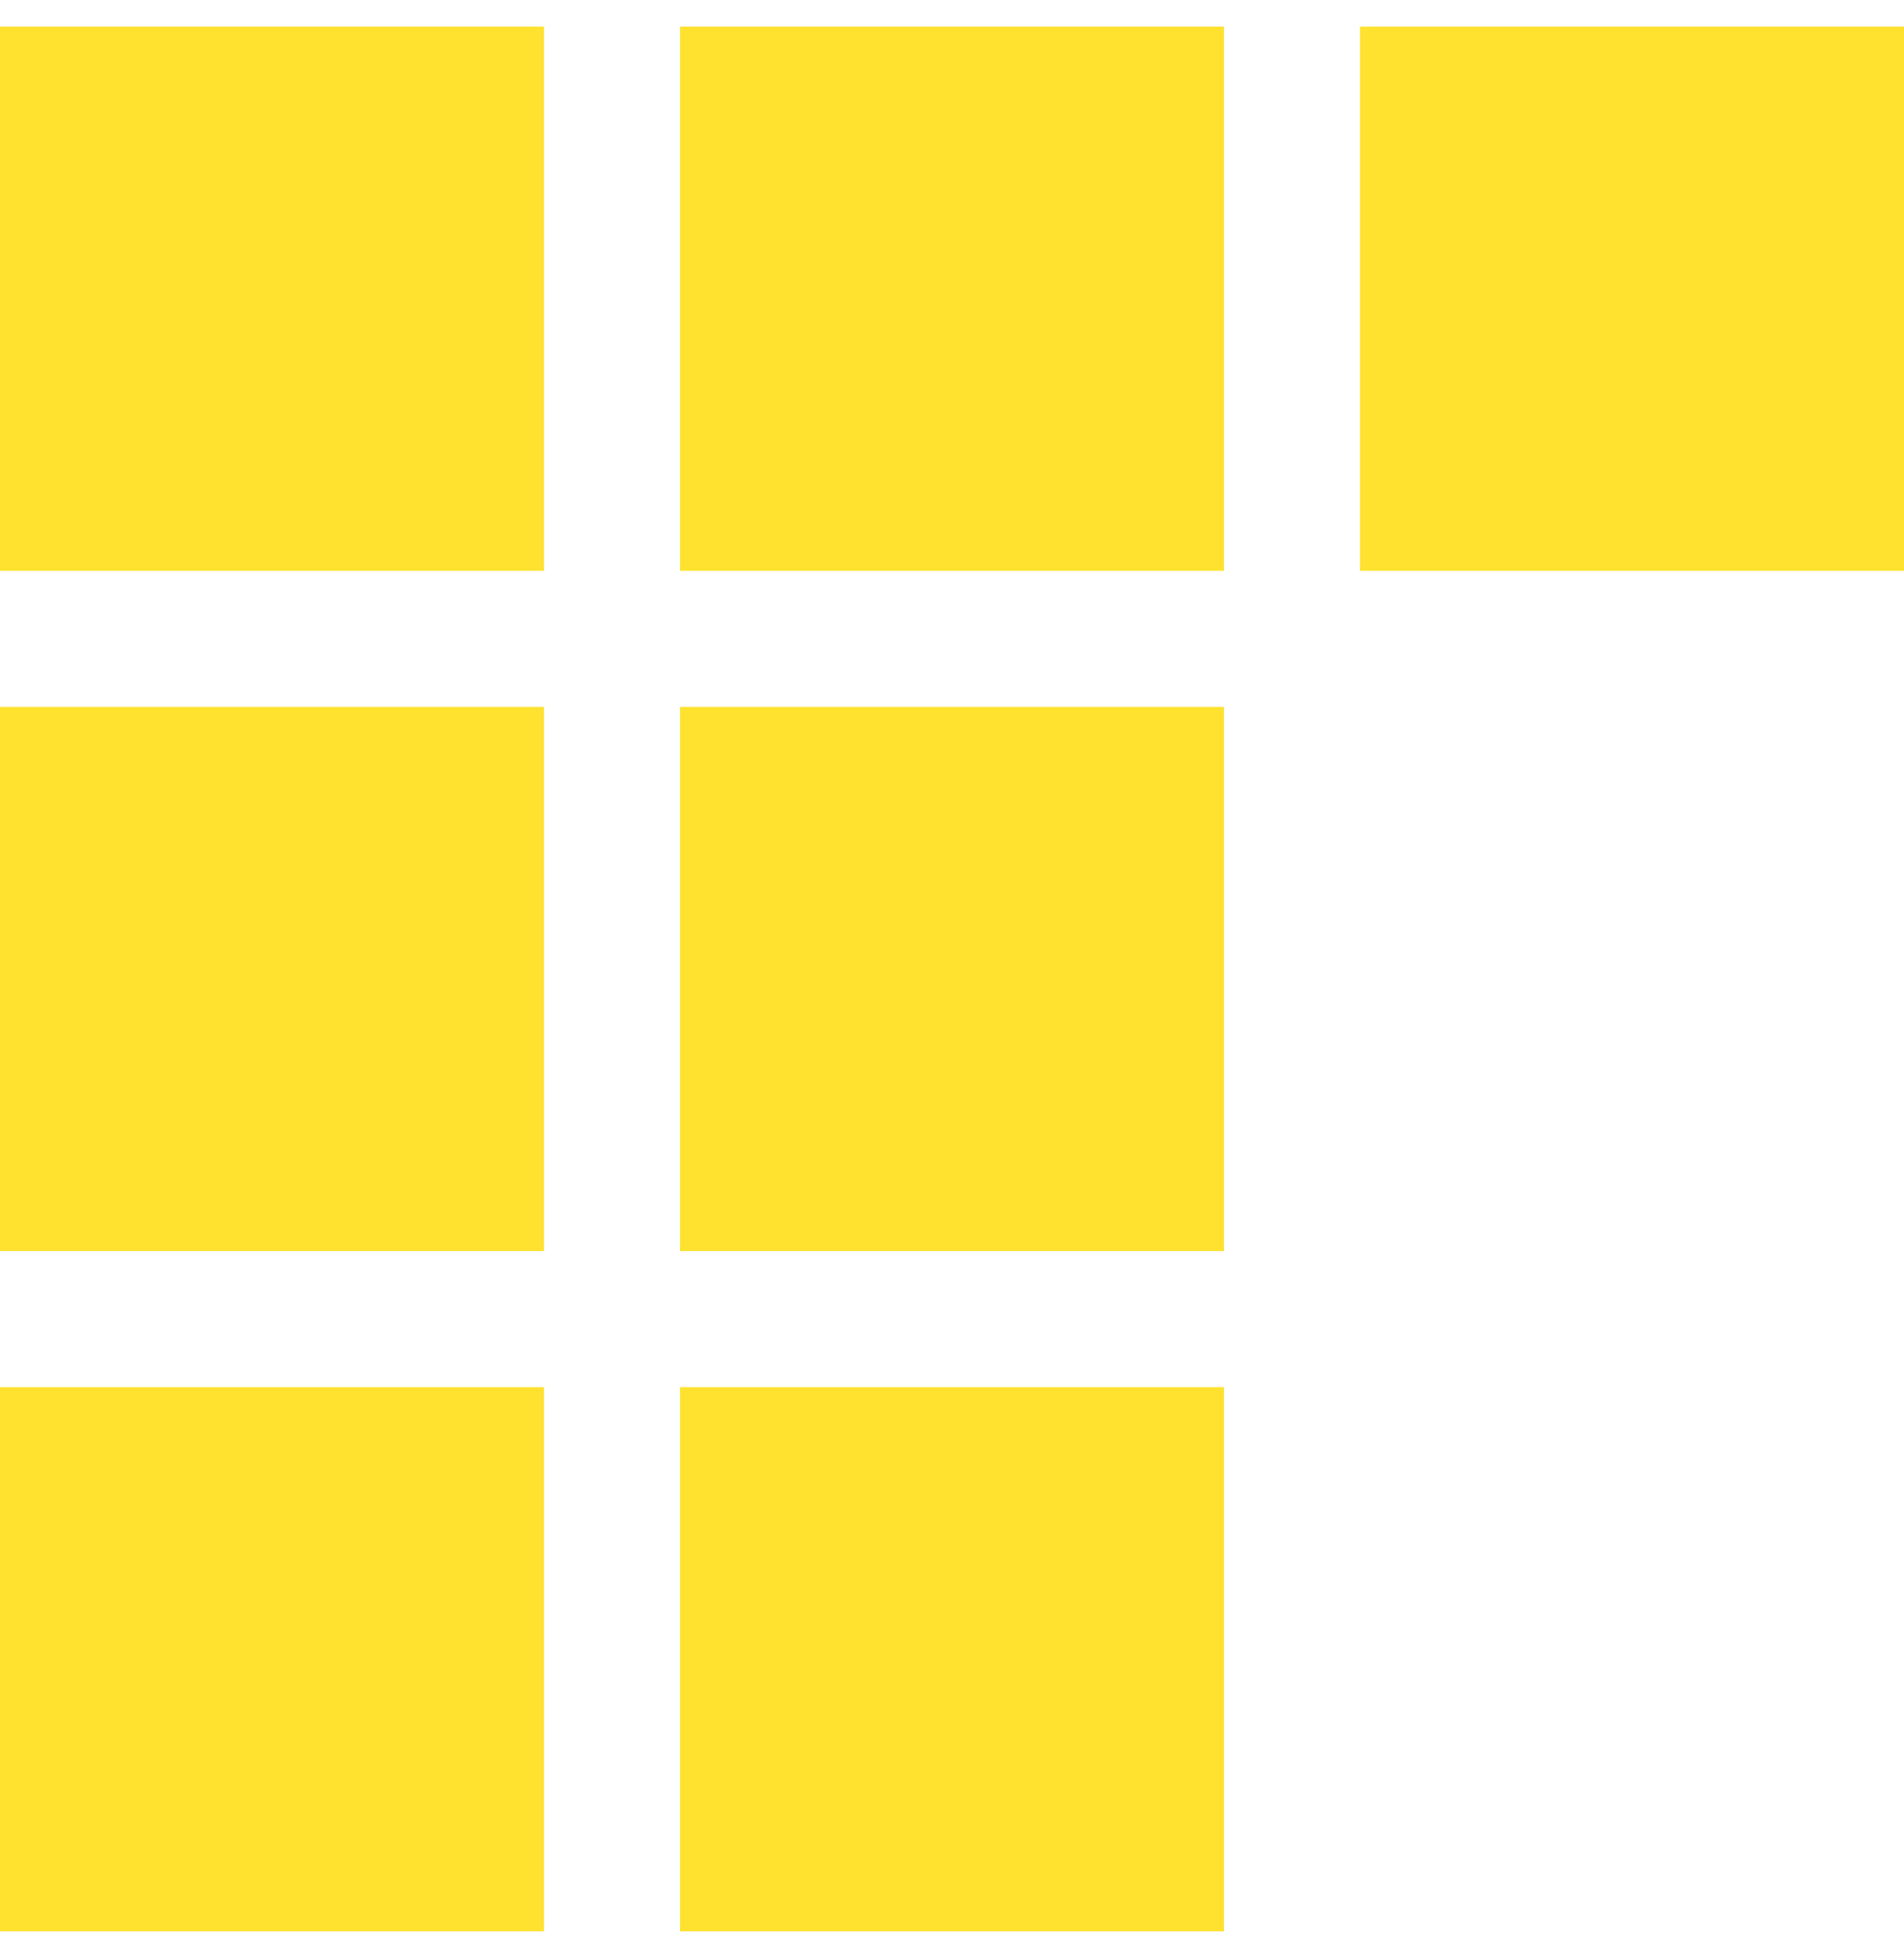 <svg width="56" height="57" viewBox="0 0 56 57" fill="none" xmlns="http://www.w3.org/2000/svg">
<rect width="16" height="16" transform="translate(0 0.783)" fill="#FEE22F"/>
<rect width="16" height="16" transform="translate(0 20.783)" fill="#FEE22F"/>
<rect width="16" height="16" transform="translate(0 40.783)" fill="#FEE22F"/>
<rect width="16" height="16" transform="translate(20 0.783)" fill="#FEE22F"/>
<rect width="16" height="16" transform="translate(20 20.783)" fill="#FEE22F"/>
<rect width="16" height="16" transform="translate(20 40.783)" fill="#FEE22F"/>
<rect width="16" height="16" transform="translate(40 0.783)" fill="#FEE22F"/>
</svg>
